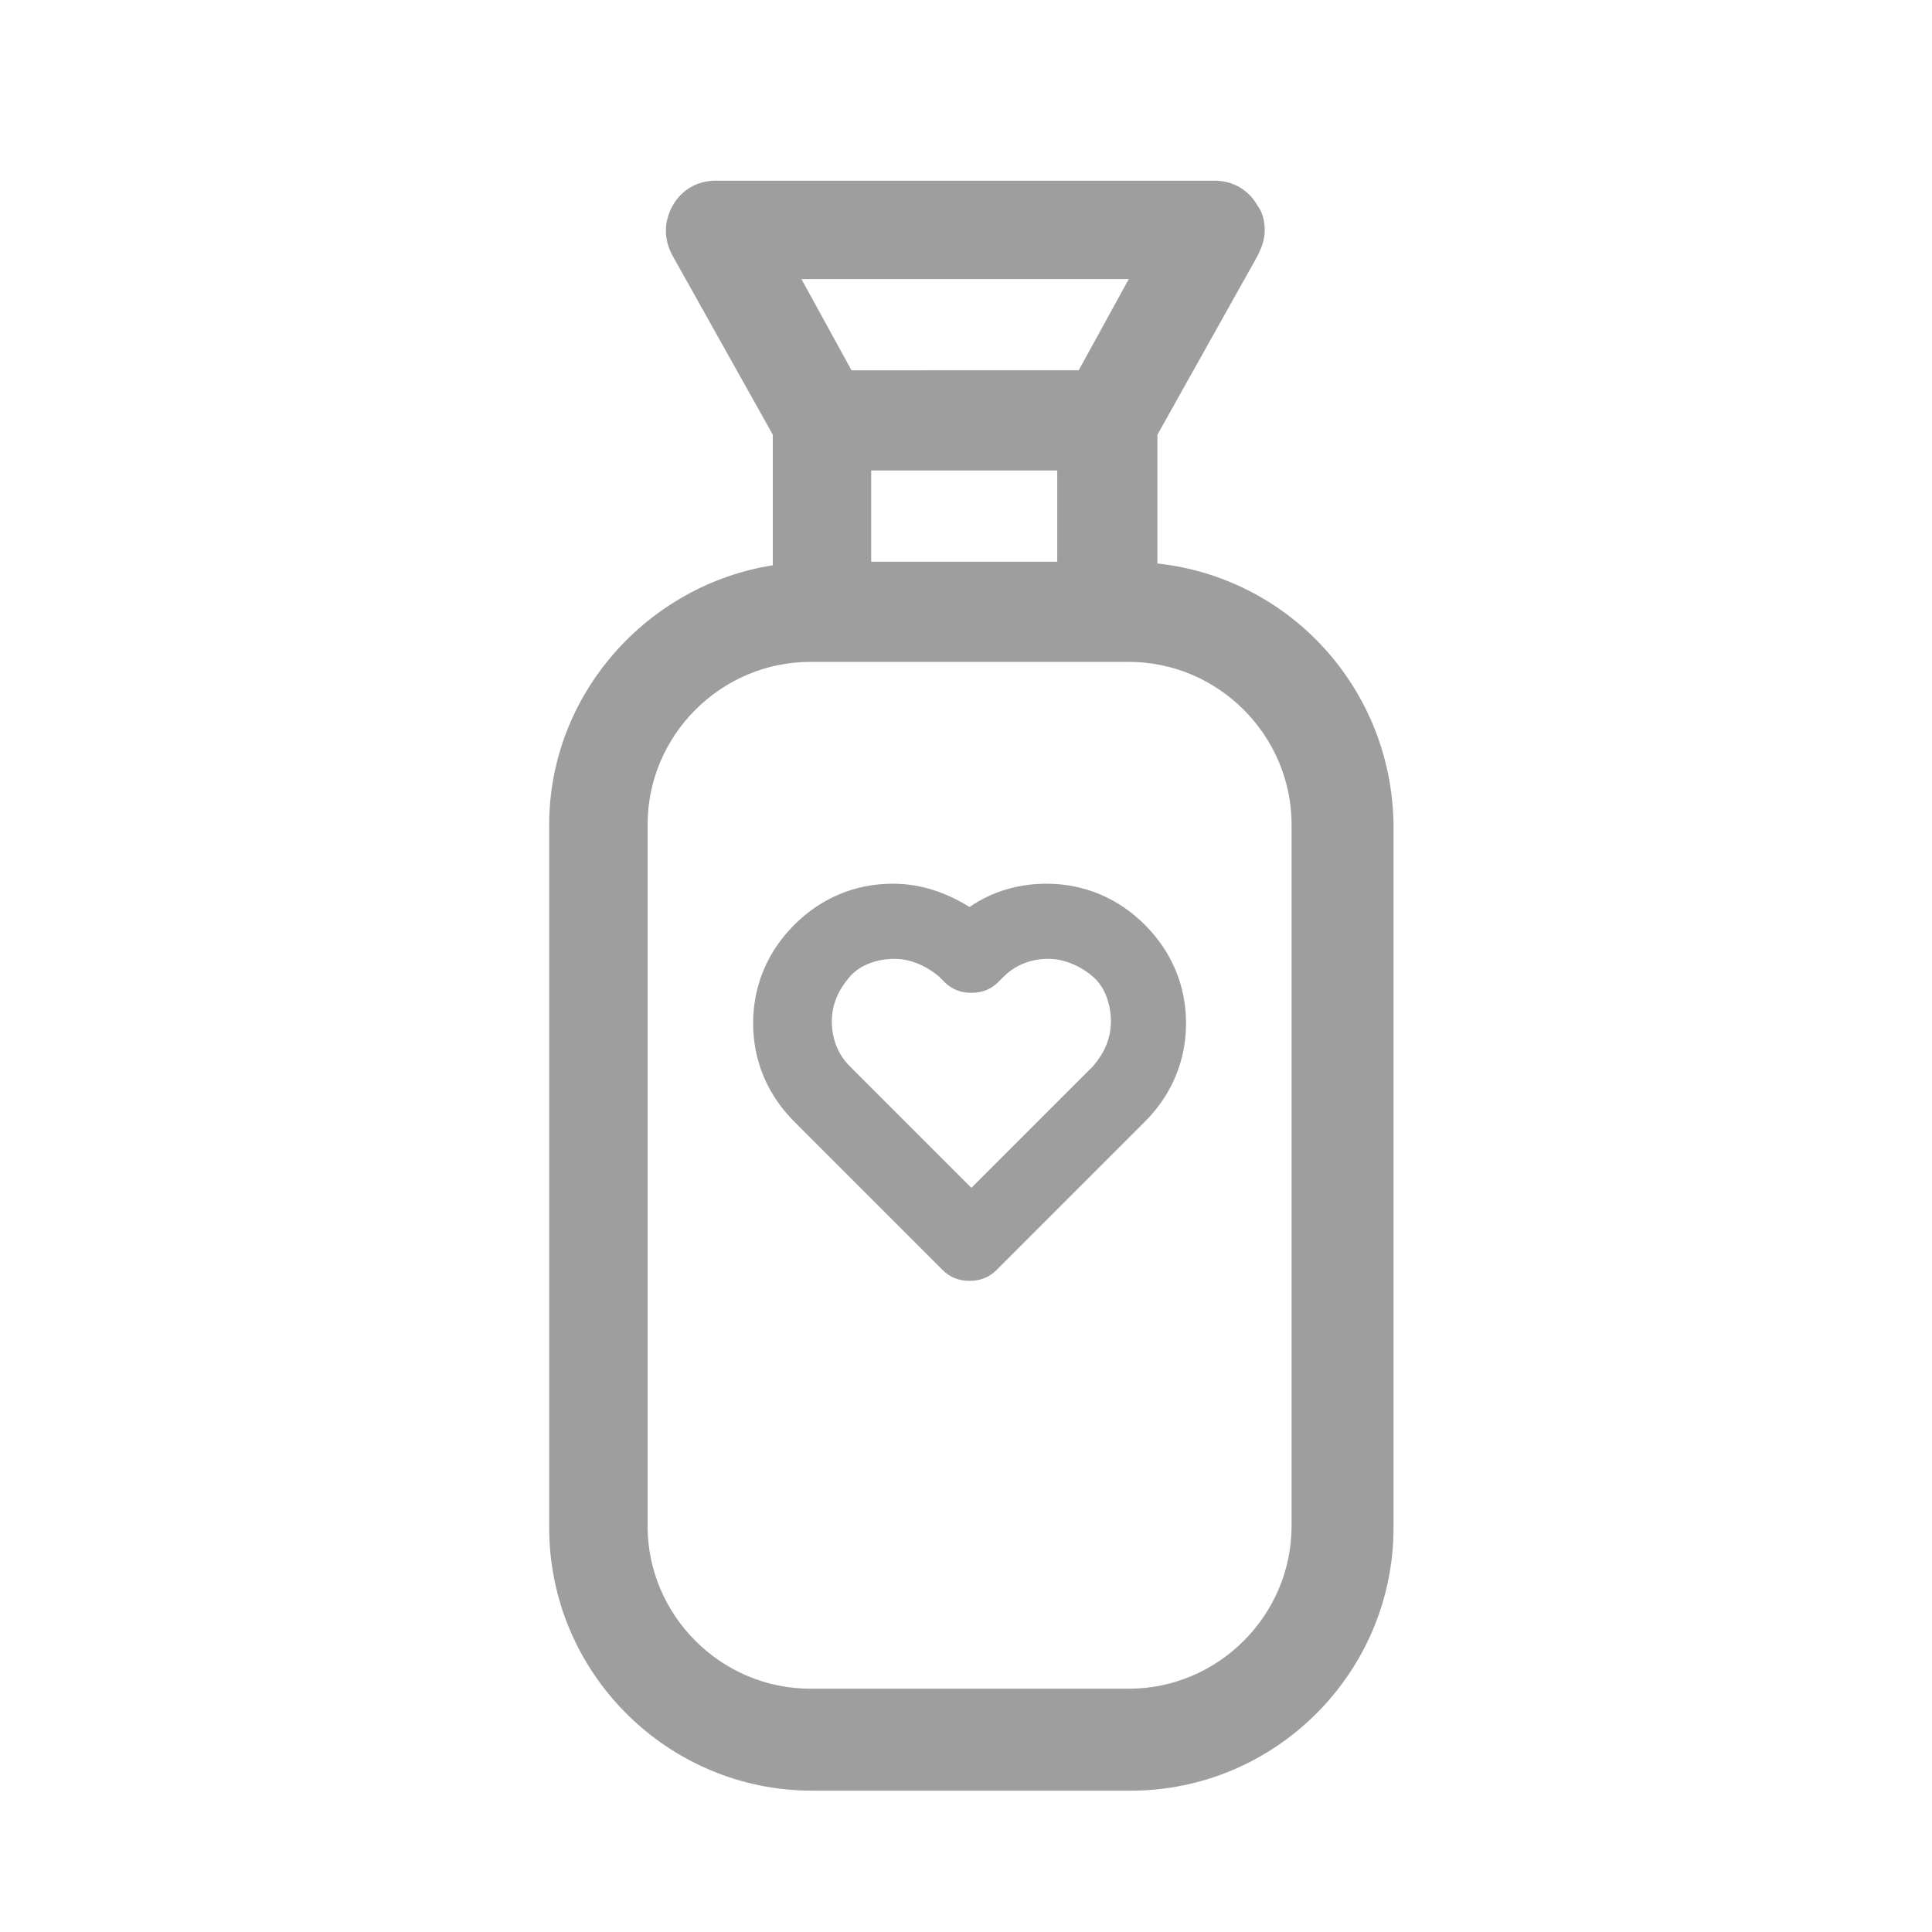 <svg xmlns="http://www.w3.org/2000/svg" viewBox="0 0 108 108" style="enable-background:new 0 0 108 108;"><path d="M58.5,49.4c-1.5,0-3,0.4-4.3,1.3c-1.3-0.8-2.7-1.3-4.3-1.3c-2.1,0-4,0.8-5.5,2.3c-1.5,1.5-2.3,3.4-2.3,5.5c0,2.1,0.8,4,2.3,5.5l8.3,8.3c0.4,0.4,0.9,0.6,1.5,0.6c0.6,0,1.1-0.2,1.5-0.6l8.3-8.3c1.5-1.5,2.3-3.4,2.3-5.5c0-2.1-0.8-4-2.3-5.5C62.5,50.2,60.6,49.4,58.5,49.4z M62.1,57.1c0,1-0.4,1.8-1,2.5l-6.8,6.8l-6.8-6.8c-0.7-0.7-1-1.6-1-2.5c0-1,0.4-1.8,1-2.5s1.6-1,2.5-1c0.9,0,1.8,0.4,2.5,1l0.3,0.3c0.4,0.4,0.9,0.6,1.5,0.6c0.6,0,1.1-0.2,1.5-0.6l0.3-0.3c0.7-0.7,1.6-1,2.5-1c0.9,0,1.8,0.4,2.5,1S62.1,56.2,62.1,57.1z" fill="#9e9e9e"/><path d="M64.7,31.5v-7.2l5.6-10c0.2-0.4,0.4-0.9,0.4-1.4c0-0.5-0.1-1-0.4-1.4c-0.5-0.9-1.4-1.4-2.4-1.4H40c-1,0-1.9,0.5-2.4,1.4c-0.5,0.9-0.5,1.9,0,2.8l5.6,10v7.3c-7,1.1-12.5,7.2-12.5,14.5v0.3v39c0,8.1,6.6,14.7,14.7,14.7h17.8c8.1,0,14.7-6.6,14.7-14.7V46.1C77.8,38.5,72.1,32.3,64.7,31.5z M63.1,15.6l-2.8,5.1H47.6l-2.8-5.1H63.1z M59.1,26.3v5.1H48.7v-5.1H59.1z M72.2,85.3c0,5-4.1,9.1-9.1,9.1H45.3c-5,0-9.1-4.1-9.1-9.1V46.1c0-5,4.1-9.1,9.1-9.1h0.6h16h1.2c5,0,9.1,4.1,9.1,9.1V85.3z" fill="#9e9e9e"/></svg>
